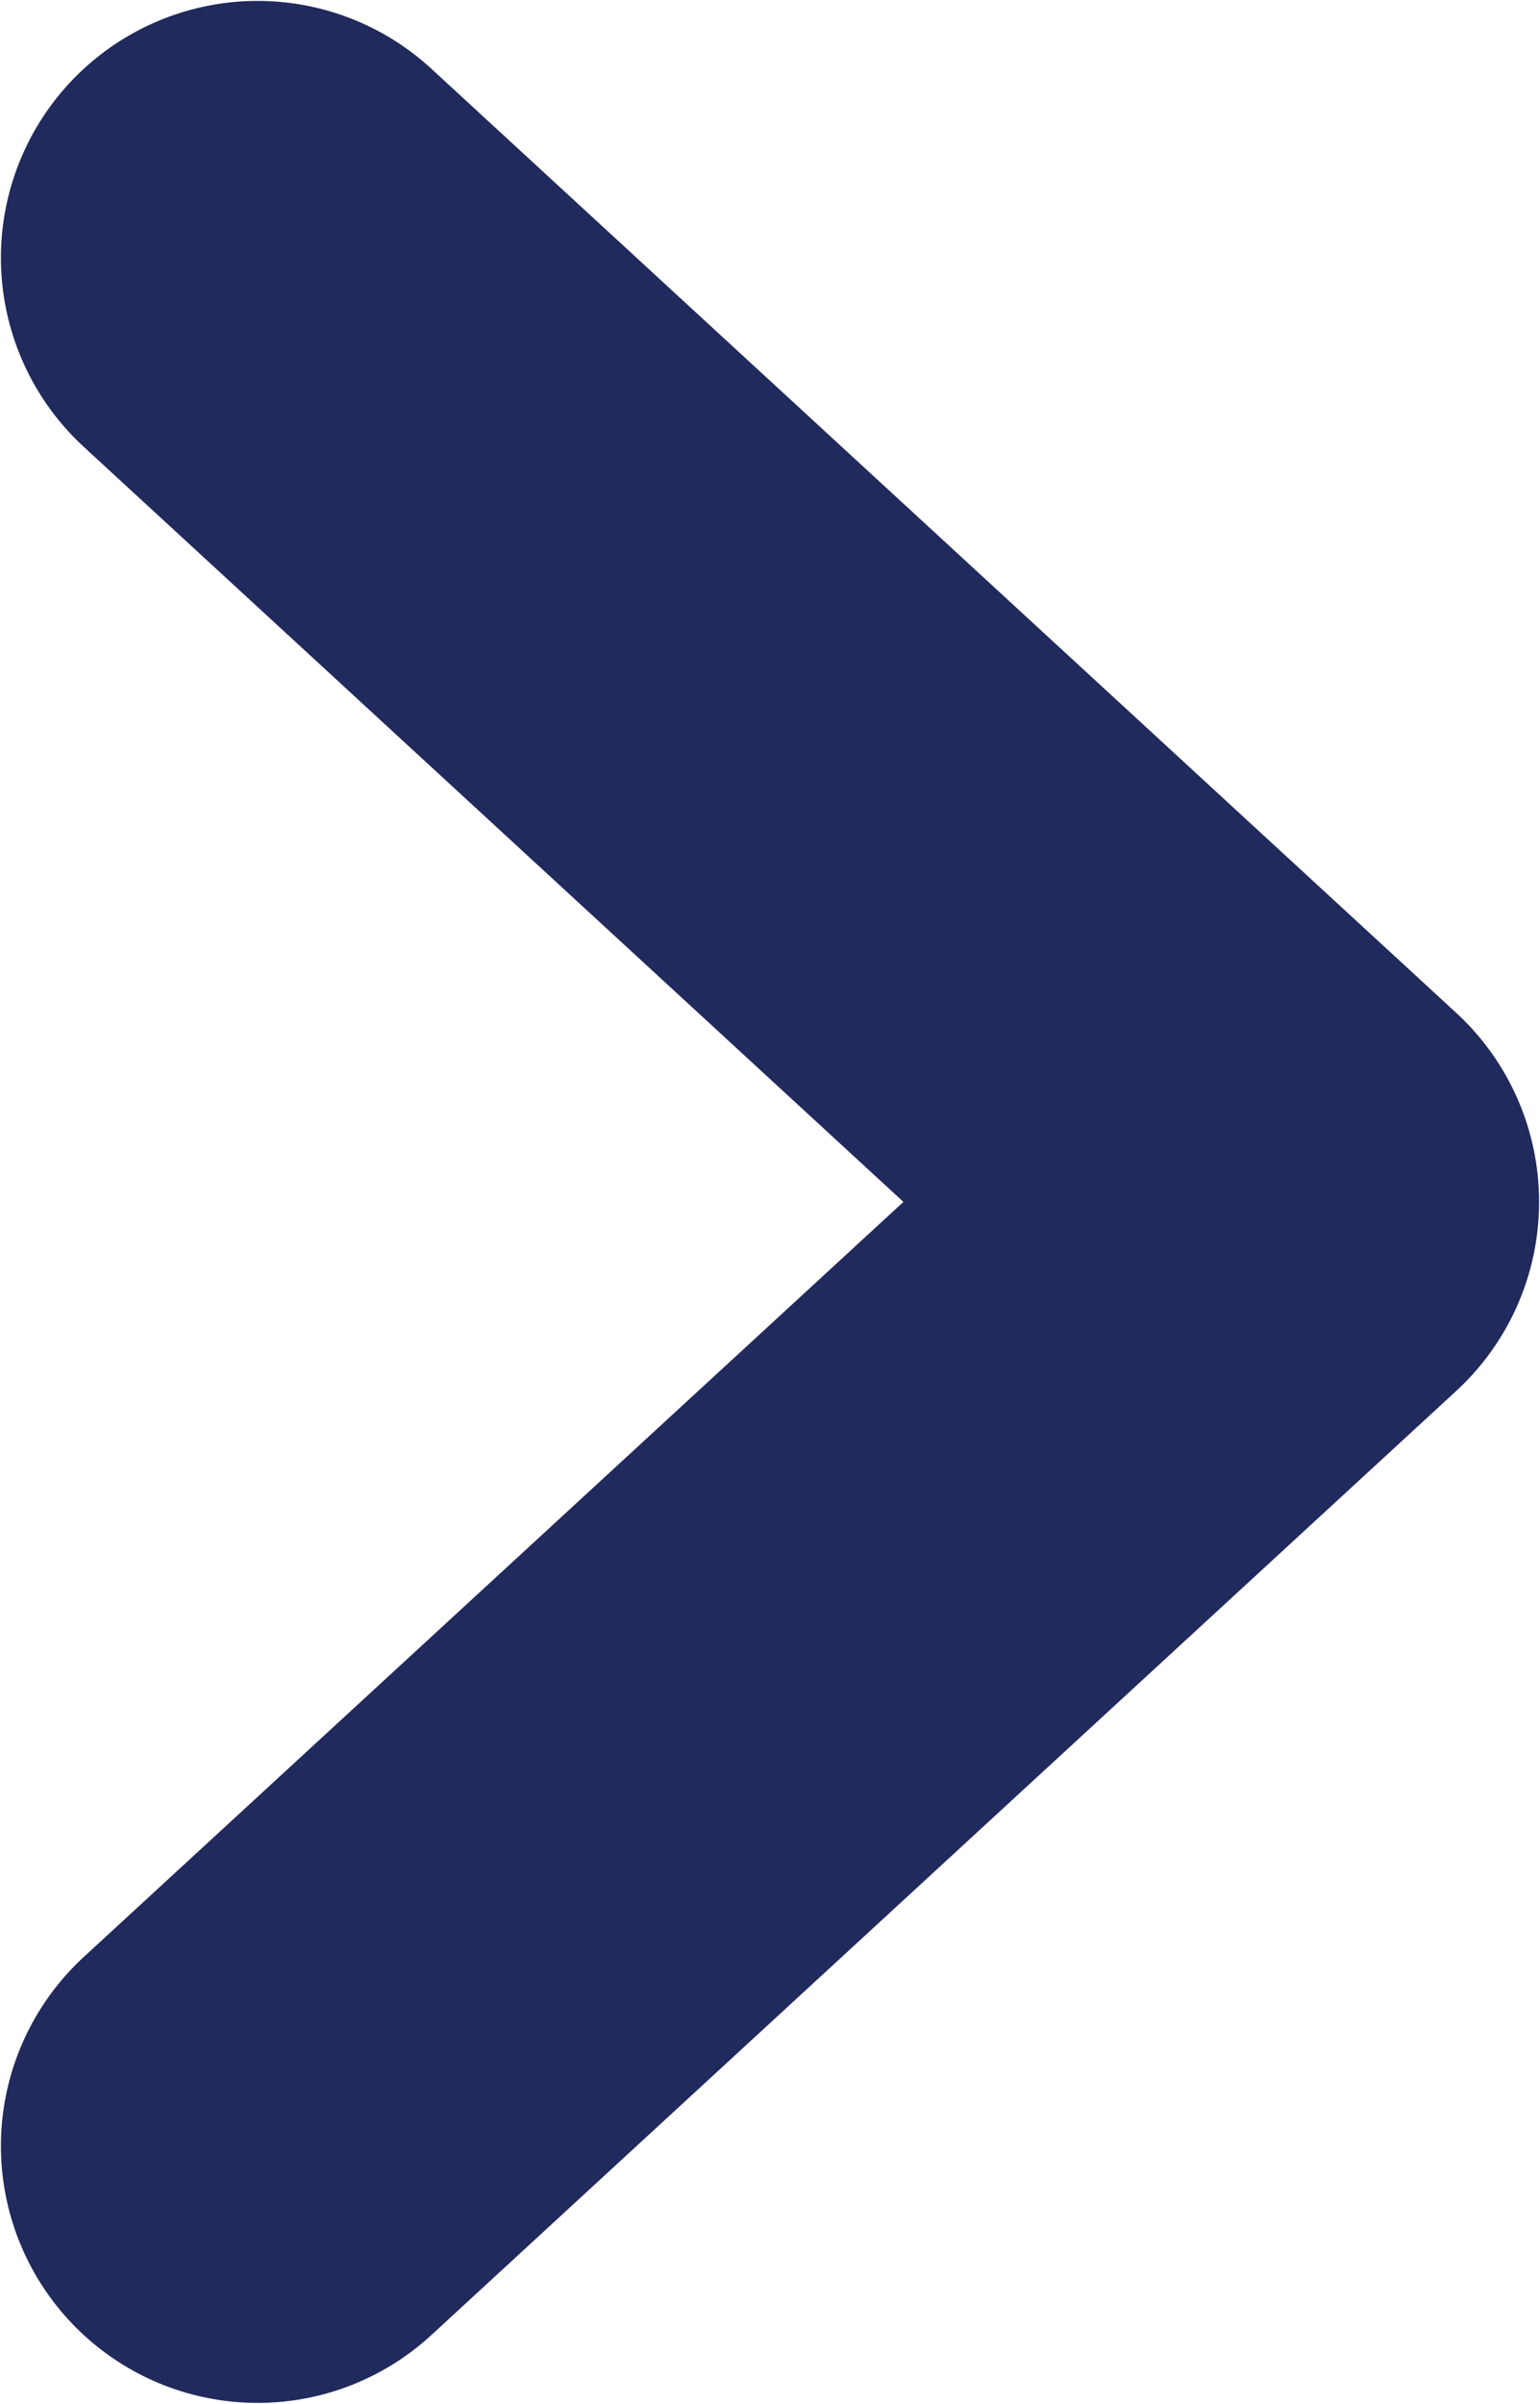 <svg xmlns="http://www.w3.org/2000/svg" viewBox="0 0 8.49 13.24"><defs><style>.cls-1{fill:none;stroke:#212a5c;stroke-linecap:round;stroke-linejoin:round;stroke-width:2.83px;}</style></defs><g id="Layer_2" data-name="Layer 2"><g id="Layer_2-2" data-name="Layer 2"><polyline class="cls-1" points="1.42 11.82 7.07 6.62 1.42 1.42"/></g></g></svg>